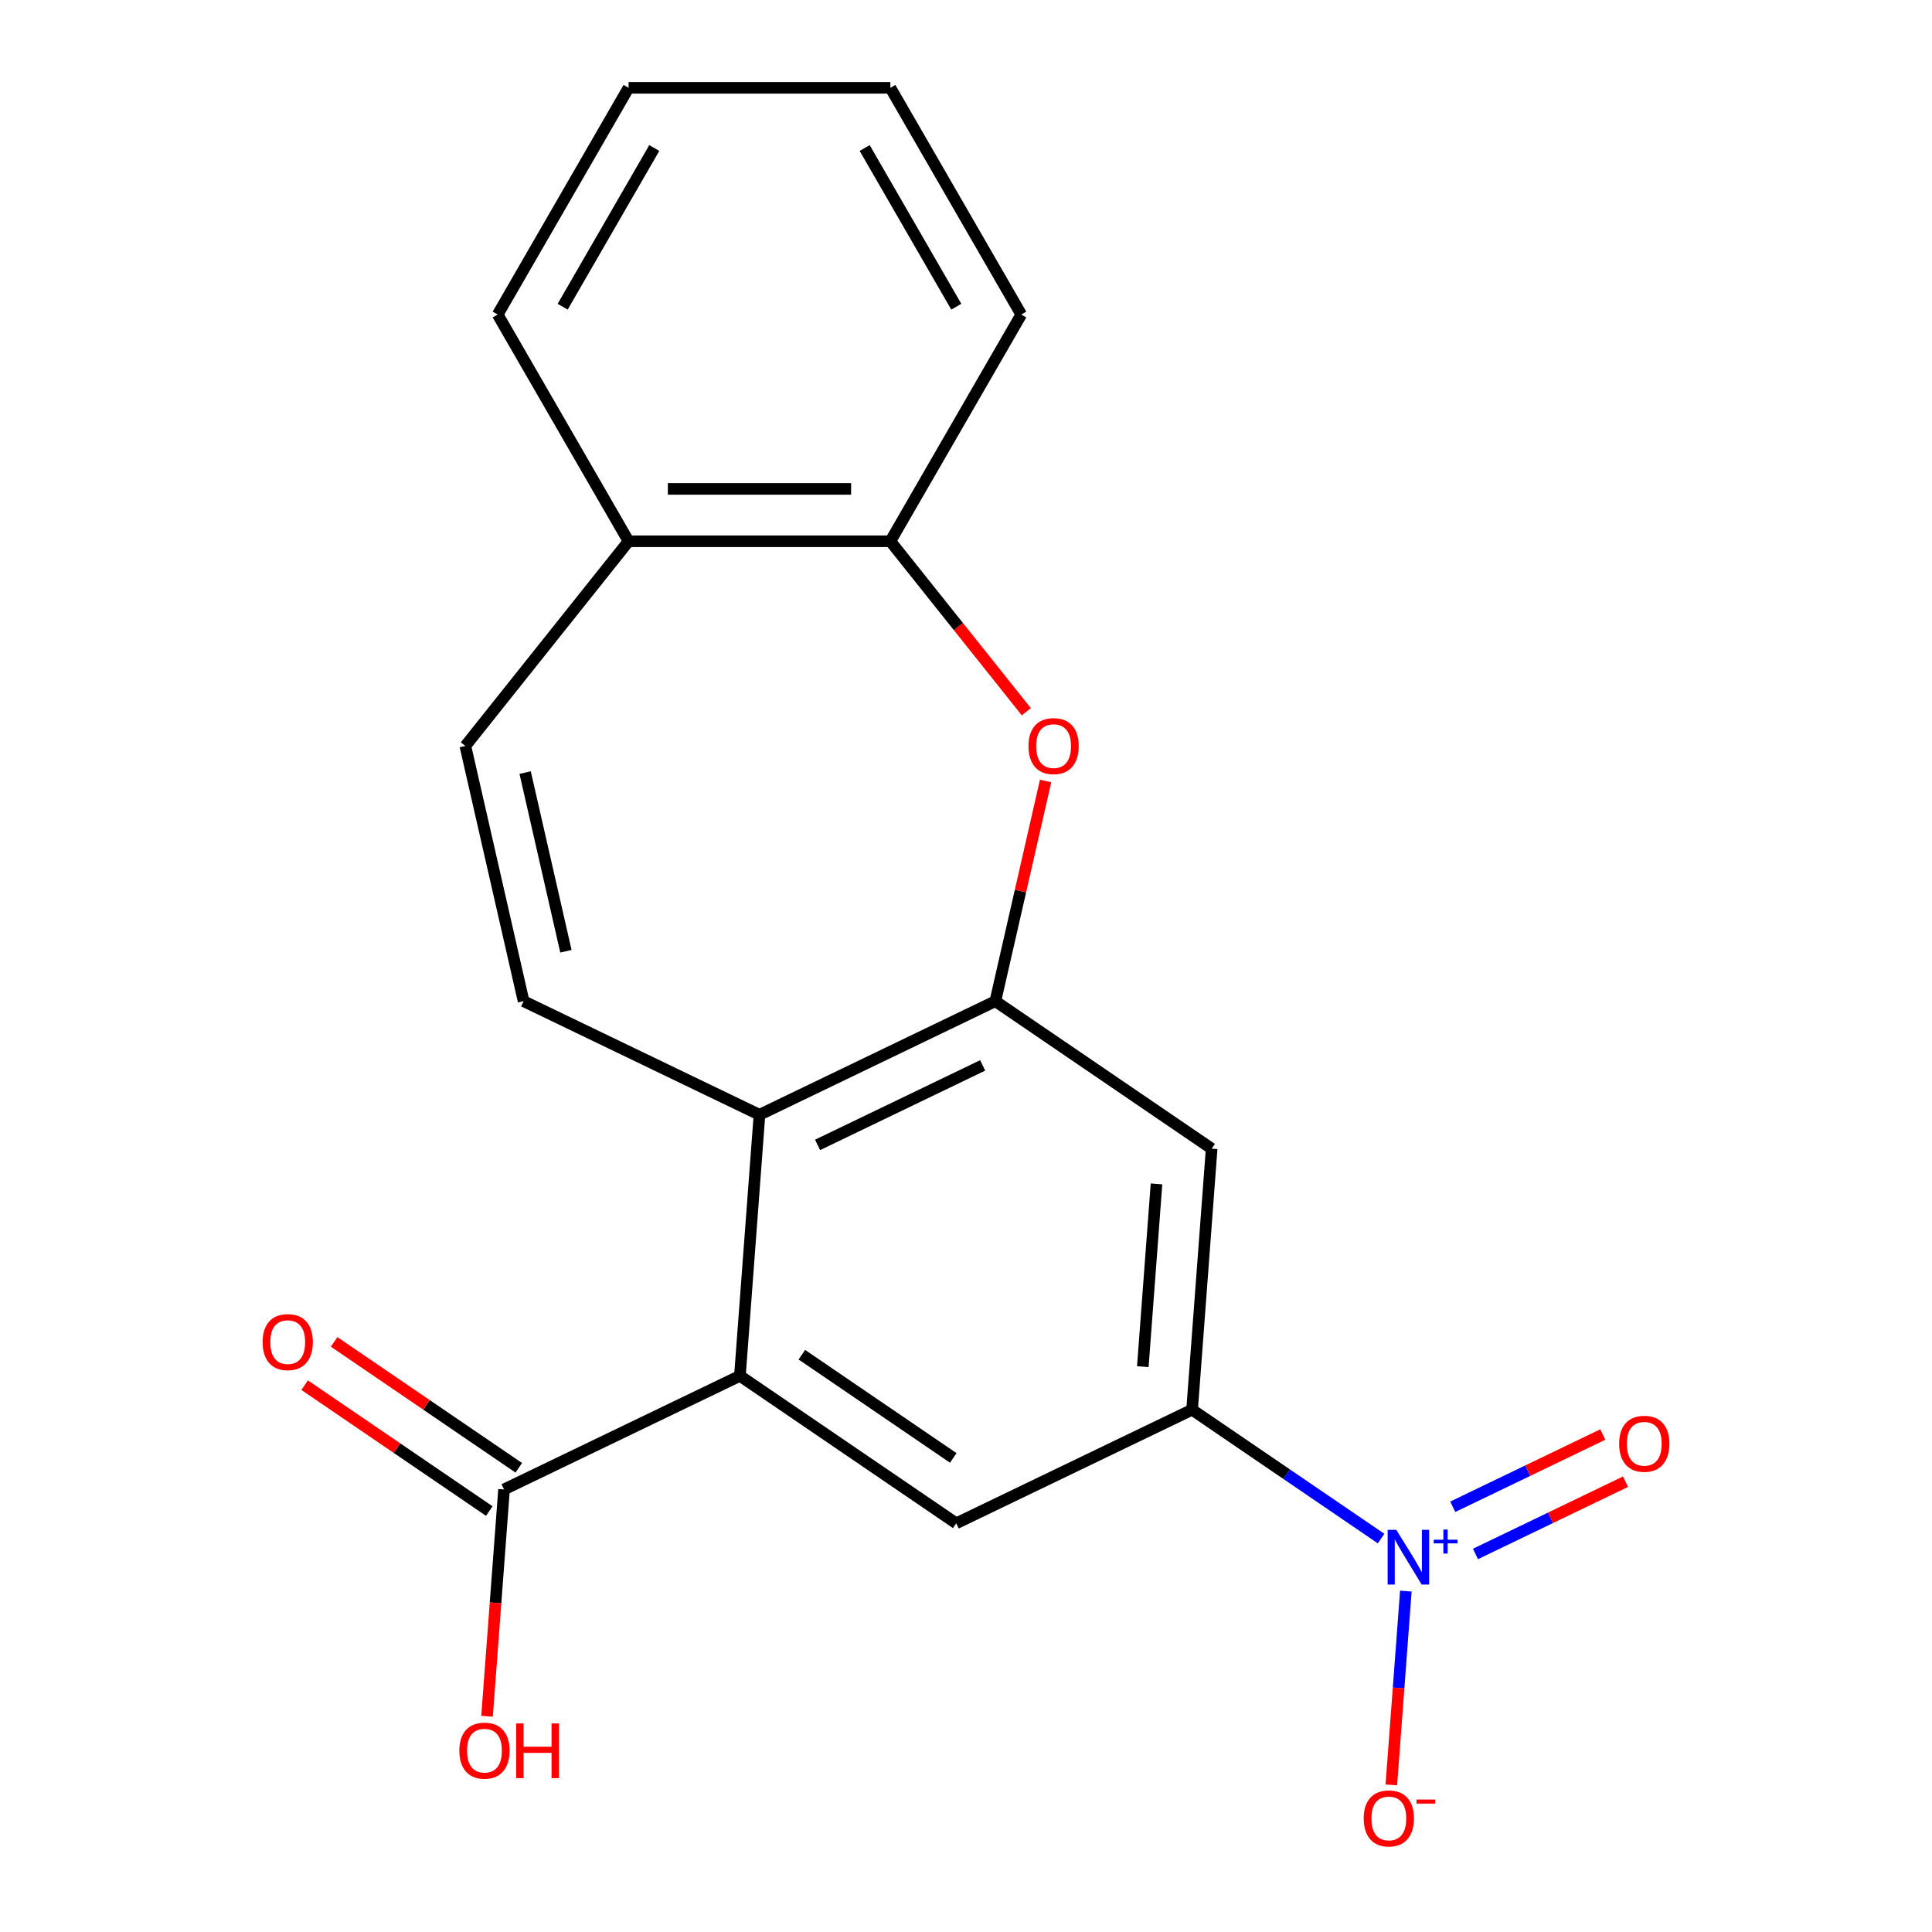 <?xml version='1.0' encoding='iso-8859-1'?>
<svg version='1.1' baseProfile='full'
              xmlns='http://www.w3.org/2000/svg'
                      xmlns:rdkit='http://www.rdkit.org/xml'
                      xmlns:xlink='http://www.w3.org/1999/xlink'
                  xml:space='preserve'
width='1000px' height='1000px' viewBox='0 0 1000 1000'>
<!-- END OF HEADER -->
<rect style='opacity:1.0;fill:#FFFFFF;stroke:none' width='1000' height='1000' x='0' y='0'> </rect>
<path class='bond-3' d='M 714.856,796.371 L 665.94,763.02' style='fill:none;fill-rule:evenodd;stroke:#0000FF;stroke-width:6px;stroke-linecap:butt;stroke-linejoin:miter;stroke-opacity:1' />
<path class='bond-3' d='M 665.94,763.02 L 617.024,729.67' style='fill:none;fill-rule:evenodd;stroke:#000000;stroke-width:6px;stroke-linecap:butt;stroke-linejoin:miter;stroke-opacity:1' />
<path class='bond-11' d='M 727.669,823.551 L 723.91,873.707' style='fill:none;fill-rule:evenodd;stroke:#0000FF;stroke-width:6px;stroke-linecap:butt;stroke-linejoin:miter;stroke-opacity:1' />
<path class='bond-11' d='M 723.91,873.707 L 720.152,923.862' style='fill:none;fill-rule:evenodd;stroke:#FF0000;stroke-width:6px;stroke-linecap:butt;stroke-linejoin:miter;stroke-opacity:1' />
<path class='bond-12' d='M 763.696,804.327 L 802.529,785.626' style='fill:none;fill-rule:evenodd;stroke:#0000FF;stroke-width:6px;stroke-linecap:butt;stroke-linejoin:miter;stroke-opacity:1' />
<path class='bond-12' d='M 802.529,785.626 L 841.362,766.924' style='fill:none;fill-rule:evenodd;stroke:#FF0000;stroke-width:6px;stroke-linecap:butt;stroke-linejoin:miter;stroke-opacity:1' />
<path class='bond-12' d='M 751.937,779.909 L 790.77,761.208' style='fill:none;fill-rule:evenodd;stroke:#0000FF;stroke-width:6px;stroke-linecap:butt;stroke-linejoin:miter;stroke-opacity:1' />
<path class='bond-12' d='M 790.77,761.208 L 829.604,742.507' style='fill:none;fill-rule:evenodd;stroke:#FF0000;stroke-width:6px;stroke-linecap:butt;stroke-linejoin:miter;stroke-opacity:1' />
<path class='bond-0' d='M 515.19,518.209 L 627.15,594.543' style='fill:none;fill-rule:evenodd;stroke:#000000;stroke-width:6px;stroke-linecap:butt;stroke-linejoin:miter;stroke-opacity:1' />
<path class='bond-1' d='M 515.19,518.209 L 393.103,577.003' style='fill:none;fill-rule:evenodd;stroke:#000000;stroke-width:6px;stroke-linecap:butt;stroke-linejoin:miter;stroke-opacity:1' />
<path class='bond-1' d='M 508.635,551.446 L 423.175,592.601' style='fill:none;fill-rule:evenodd;stroke:#000000;stroke-width:6px;stroke-linecap:butt;stroke-linejoin:miter;stroke-opacity:1' />
<path class='bond-4' d='M 515.19,518.209 L 528.195,461.229' style='fill:none;fill-rule:evenodd;stroke:#000000;stroke-width:6px;stroke-linecap:butt;stroke-linejoin:miter;stroke-opacity:1' />
<path class='bond-4' d='M 528.195,461.229 L 541.2,404.248' style='fill:none;fill-rule:evenodd;stroke:#FF0000;stroke-width:6px;stroke-linecap:butt;stroke-linejoin:miter;stroke-opacity:1' />
<path class='bond-5' d='M 393.103,577.003 L 271.016,518.209' style='fill:none;fill-rule:evenodd;stroke:#000000;stroke-width:6px;stroke-linecap:butt;stroke-linejoin:miter;stroke-opacity:1' />
<path class='bond-20' d='M 393.103,577.003 L 382.976,712.13' style='fill:none;fill-rule:evenodd;stroke:#000000;stroke-width:6px;stroke-linecap:butt;stroke-linejoin:miter;stroke-opacity:1' />
<path class='bond-2' d='M 382.976,712.13 L 494.937,788.464' style='fill:none;fill-rule:evenodd;stroke:#000000;stroke-width:6px;stroke-linecap:butt;stroke-linejoin:miter;stroke-opacity:1' />
<path class='bond-2' d='M 415.037,701.188 L 493.409,754.622' style='fill:none;fill-rule:evenodd;stroke:#000000;stroke-width:6px;stroke-linecap:butt;stroke-linejoin:miter;stroke-opacity:1' />
<path class='bond-8' d='M 382.976,712.13 L 260.89,770.924' style='fill:none;fill-rule:evenodd;stroke:#000000;stroke-width:6px;stroke-linecap:butt;stroke-linejoin:miter;stroke-opacity:1' />
<path class='bond-6' d='M 617.024,729.67 L 494.937,788.464' style='fill:none;fill-rule:evenodd;stroke:#000000;stroke-width:6px;stroke-linecap:butt;stroke-linejoin:miter;stroke-opacity:1' />
<path class='bond-7' d='M 617.024,729.67 L 627.15,594.543' style='fill:none;fill-rule:evenodd;stroke:#000000;stroke-width:6px;stroke-linecap:butt;stroke-linejoin:miter;stroke-opacity:1' />
<path class='bond-7' d='M 591.517,707.375 L 598.606,612.786' style='fill:none;fill-rule:evenodd;stroke:#000000;stroke-width:6px;stroke-linecap:butt;stroke-linejoin:miter;stroke-opacity:1' />
<path class='bond-10' d='M 531.221,368.393 L 496.038,324.275' style='fill:none;fill-rule:evenodd;stroke:#FF0000;stroke-width:6px;stroke-linecap:butt;stroke-linejoin:miter;stroke-opacity:1' />
<path class='bond-10' d='M 496.038,324.275 L 460.856,280.158' style='fill:none;fill-rule:evenodd;stroke:#000000;stroke-width:6px;stroke-linecap:butt;stroke-linejoin:miter;stroke-opacity:1' />
<path class='bond-9' d='M 271.016,518.209 L 240.863,386.101' style='fill:none;fill-rule:evenodd;stroke:#000000;stroke-width:6px;stroke-linecap:butt;stroke-linejoin:miter;stroke-opacity:1' />
<path class='bond-9' d='M 292.915,492.362 L 271.808,399.886' style='fill:none;fill-rule:evenodd;stroke:#000000;stroke-width:6px;stroke-linecap:butt;stroke-linejoin:miter;stroke-opacity:1' />
<path class='bond-14' d='M 268.523,759.728 L 220.737,727.148' style='fill:none;fill-rule:evenodd;stroke:#000000;stroke-width:6px;stroke-linecap:butt;stroke-linejoin:miter;stroke-opacity:1' />
<path class='bond-14' d='M 220.737,727.148 L 172.95,694.568' style='fill:none;fill-rule:evenodd;stroke:#FF0000;stroke-width:6px;stroke-linecap:butt;stroke-linejoin:miter;stroke-opacity:1' />
<path class='bond-14' d='M 253.256,782.12 L 205.47,749.54' style='fill:none;fill-rule:evenodd;stroke:#000000;stroke-width:6px;stroke-linecap:butt;stroke-linejoin:miter;stroke-opacity:1' />
<path class='bond-14' d='M 205.47,749.54 L 157.684,716.96' style='fill:none;fill-rule:evenodd;stroke:#FF0000;stroke-width:6px;stroke-linecap:butt;stroke-linejoin:miter;stroke-opacity:1' />
<path class='bond-15' d='M 260.89,770.924 L 256.49,829.634' style='fill:none;fill-rule:evenodd;stroke:#000000;stroke-width:6px;stroke-linecap:butt;stroke-linejoin:miter;stroke-opacity:1' />
<path class='bond-15' d='M 256.49,829.634 L 252.09,888.344' style='fill:none;fill-rule:evenodd;stroke:#FF0000;stroke-width:6px;stroke-linecap:butt;stroke-linejoin:miter;stroke-opacity:1' />
<path class='bond-21' d='M 240.863,386.101 L 325.35,280.158' style='fill:none;fill-rule:evenodd;stroke:#000000;stroke-width:6px;stroke-linecap:butt;stroke-linejoin:miter;stroke-opacity:1' />
<path class='bond-13' d='M 460.856,280.158 L 325.35,280.158' style='fill:none;fill-rule:evenodd;stroke:#000000;stroke-width:6px;stroke-linecap:butt;stroke-linejoin:miter;stroke-opacity:1' />
<path class='bond-13' d='M 440.53,253.057 L 345.676,253.057' style='fill:none;fill-rule:evenodd;stroke:#000000;stroke-width:6px;stroke-linecap:butt;stroke-linejoin:miter;stroke-opacity:1' />
<path class='bond-16' d='M 460.856,280.158 L 528.609,162.806' style='fill:none;fill-rule:evenodd;stroke:#000000;stroke-width:6px;stroke-linecap:butt;stroke-linejoin:miter;stroke-opacity:1' />
<path class='bond-17' d='M 325.35,280.158 L 257.597,162.806' style='fill:none;fill-rule:evenodd;stroke:#000000;stroke-width:6px;stroke-linecap:butt;stroke-linejoin:miter;stroke-opacity:1' />
<path class='bond-18' d='M 528.609,162.806 L 460.856,45.455' style='fill:none;fill-rule:evenodd;stroke:#000000;stroke-width:6px;stroke-linecap:butt;stroke-linejoin:miter;stroke-opacity:1' />
<path class='bond-18' d='M 494.976,158.754 L 447.548,76.608' style='fill:none;fill-rule:evenodd;stroke:#000000;stroke-width:6px;stroke-linecap:butt;stroke-linejoin:miter;stroke-opacity:1' />
<path class='bond-22' d='M 257.597,162.806 L 325.35,45.455' style='fill:none;fill-rule:evenodd;stroke:#000000;stroke-width:6px;stroke-linecap:butt;stroke-linejoin:miter;stroke-opacity:1' />
<path class='bond-22' d='M 291.23,158.754 L 338.657,76.608' style='fill:none;fill-rule:evenodd;stroke:#000000;stroke-width:6px;stroke-linecap:butt;stroke-linejoin:miter;stroke-opacity:1' />
<path class='bond-19' d='M 460.856,45.455 L 325.35,45.455' style='fill:none;fill-rule:evenodd;stroke:#000000;stroke-width:6px;stroke-linecap:butt;stroke-linejoin:miter;stroke-opacity:1' />
<path  class='atom-0' d='M 722.724 791.843
L 732.004 806.843
Q 732.924 808.323, 734.404 811.003
Q 735.884 813.683, 735.964 813.843
L 735.964 791.843
L 739.724 791.843
L 739.724 820.163
L 735.844 820.163
L 725.884 803.763
Q 724.724 801.843, 723.484 799.643
Q 722.284 797.443, 721.924 796.763
L 721.924 820.163
L 718.244 820.163
L 718.244 791.843
L 722.724 791.843
' fill='#0000FF'/>
<path  class='atom-0' d='M 742.1 796.948
L 747.089 796.948
L 747.089 791.694
L 749.307 791.694
L 749.307 796.948
L 754.429 796.948
L 754.429 798.849
L 749.307 798.849
L 749.307 804.129
L 747.089 804.129
L 747.089 798.849
L 742.1 798.849
L 742.1 796.948
' fill='#0000FF'/>
<path  class='atom-5' d='M 532.342 386.181
Q 532.342 379.381, 535.702 375.581
Q 539.062 371.781, 545.342 371.781
Q 551.622 371.781, 554.982 375.581
Q 558.342 379.381, 558.342 386.181
Q 558.342 393.061, 554.942 396.981
Q 551.542 400.861, 545.342 400.861
Q 539.102 400.861, 535.702 396.981
Q 532.342 393.101, 532.342 386.181
M 545.342 397.661
Q 549.662 397.661, 551.982 394.781
Q 554.342 391.861, 554.342 386.181
Q 554.342 380.621, 551.982 377.821
Q 549.662 374.981, 545.342 374.981
Q 541.022 374.981, 538.662 377.781
Q 536.342 380.581, 536.342 386.181
Q 536.342 391.901, 538.662 394.781
Q 541.022 397.661, 545.342 397.661
' fill='#FF0000'/>
<path  class='atom-12' d='M 705.857 941.21
Q 705.857 934.41, 709.217 930.61
Q 712.577 926.81, 718.857 926.81
Q 725.137 926.81, 728.497 930.61
Q 731.857 934.41, 731.857 941.21
Q 731.857 948.09, 728.457 952.01
Q 725.057 955.89, 718.857 955.89
Q 712.617 955.89, 709.217 952.01
Q 705.857 948.13, 705.857 941.21
M 718.857 952.69
Q 723.177 952.69, 725.497 949.81
Q 727.857 946.89, 727.857 941.21
Q 727.857 935.65, 725.497 932.85
Q 723.177 930.01, 718.857 930.01
Q 714.537 930.01, 712.177 932.81
Q 709.857 935.61, 709.857 941.21
Q 709.857 946.93, 712.177 949.81
Q 714.537 952.69, 718.857 952.69
' fill='#FF0000'/>
<path  class='atom-12' d='M 733.177 931.433
L 742.866 931.433
L 742.866 933.545
L 733.177 933.545
L 733.177 931.433
' fill='#FF0000'/>
<path  class='atom-13' d='M 838.071 747.289
Q 838.071 740.489, 841.431 736.689
Q 844.791 732.889, 851.071 732.889
Q 857.351 732.889, 860.711 736.689
Q 864.071 740.489, 864.071 747.289
Q 864.071 754.169, 860.671 758.089
Q 857.271 761.969, 851.071 761.969
Q 844.831 761.969, 841.431 758.089
Q 838.071 754.209, 838.071 747.289
M 851.071 758.769
Q 855.391 758.769, 857.711 755.889
Q 860.071 752.969, 860.071 747.289
Q 860.071 741.729, 857.711 738.929
Q 855.391 736.089, 851.071 736.089
Q 846.751 736.089, 844.391 738.889
Q 842.071 741.689, 842.071 747.289
Q 842.071 753.009, 844.391 755.889
Q 846.751 758.769, 851.071 758.769
' fill='#FF0000'/>
<path  class='atom-15' d='M 135.929 694.671
Q 135.929 687.871, 139.289 684.071
Q 142.649 680.271, 148.929 680.271
Q 155.209 680.271, 158.569 684.071
Q 161.929 687.871, 161.929 694.671
Q 161.929 701.551, 158.529 705.471
Q 155.129 709.351, 148.929 709.351
Q 142.689 709.351, 139.289 705.471
Q 135.929 701.591, 135.929 694.671
M 148.929 706.151
Q 153.249 706.151, 155.569 703.271
Q 157.929 700.351, 157.929 694.671
Q 157.929 689.111, 155.569 686.311
Q 153.249 683.471, 148.929 683.471
Q 144.609 683.471, 142.249 686.271
Q 139.929 689.071, 139.929 694.671
Q 139.929 700.391, 142.249 703.271
Q 144.609 706.151, 148.929 706.151
' fill='#FF0000'/>
<path  class='atom-16' d='M 237.763 906.131
Q 237.763 899.331, 241.123 895.531
Q 244.483 891.731, 250.763 891.731
Q 257.043 891.731, 260.403 895.531
Q 263.763 899.331, 263.763 906.131
Q 263.763 913.011, 260.363 916.931
Q 256.963 920.811, 250.763 920.811
Q 244.523 920.811, 241.123 916.931
Q 237.763 913.051, 237.763 906.131
M 250.763 917.611
Q 255.083 917.611, 257.403 914.731
Q 259.763 911.811, 259.763 906.131
Q 259.763 900.571, 257.403 897.771
Q 255.083 894.931, 250.763 894.931
Q 246.443 894.931, 244.083 897.731
Q 241.763 900.531, 241.763 906.131
Q 241.763 911.851, 244.083 914.731
Q 246.443 917.611, 250.763 917.611
' fill='#FF0000'/>
<path  class='atom-16' d='M 267.163 892.051
L 271.003 892.051
L 271.003 904.091
L 285.483 904.091
L 285.483 892.051
L 289.323 892.051
L 289.323 920.371
L 285.483 920.371
L 285.483 907.291
L 271.003 907.291
L 271.003 920.371
L 267.163 920.371
L 267.163 892.051
' fill='#FF0000'/>
</svg>
